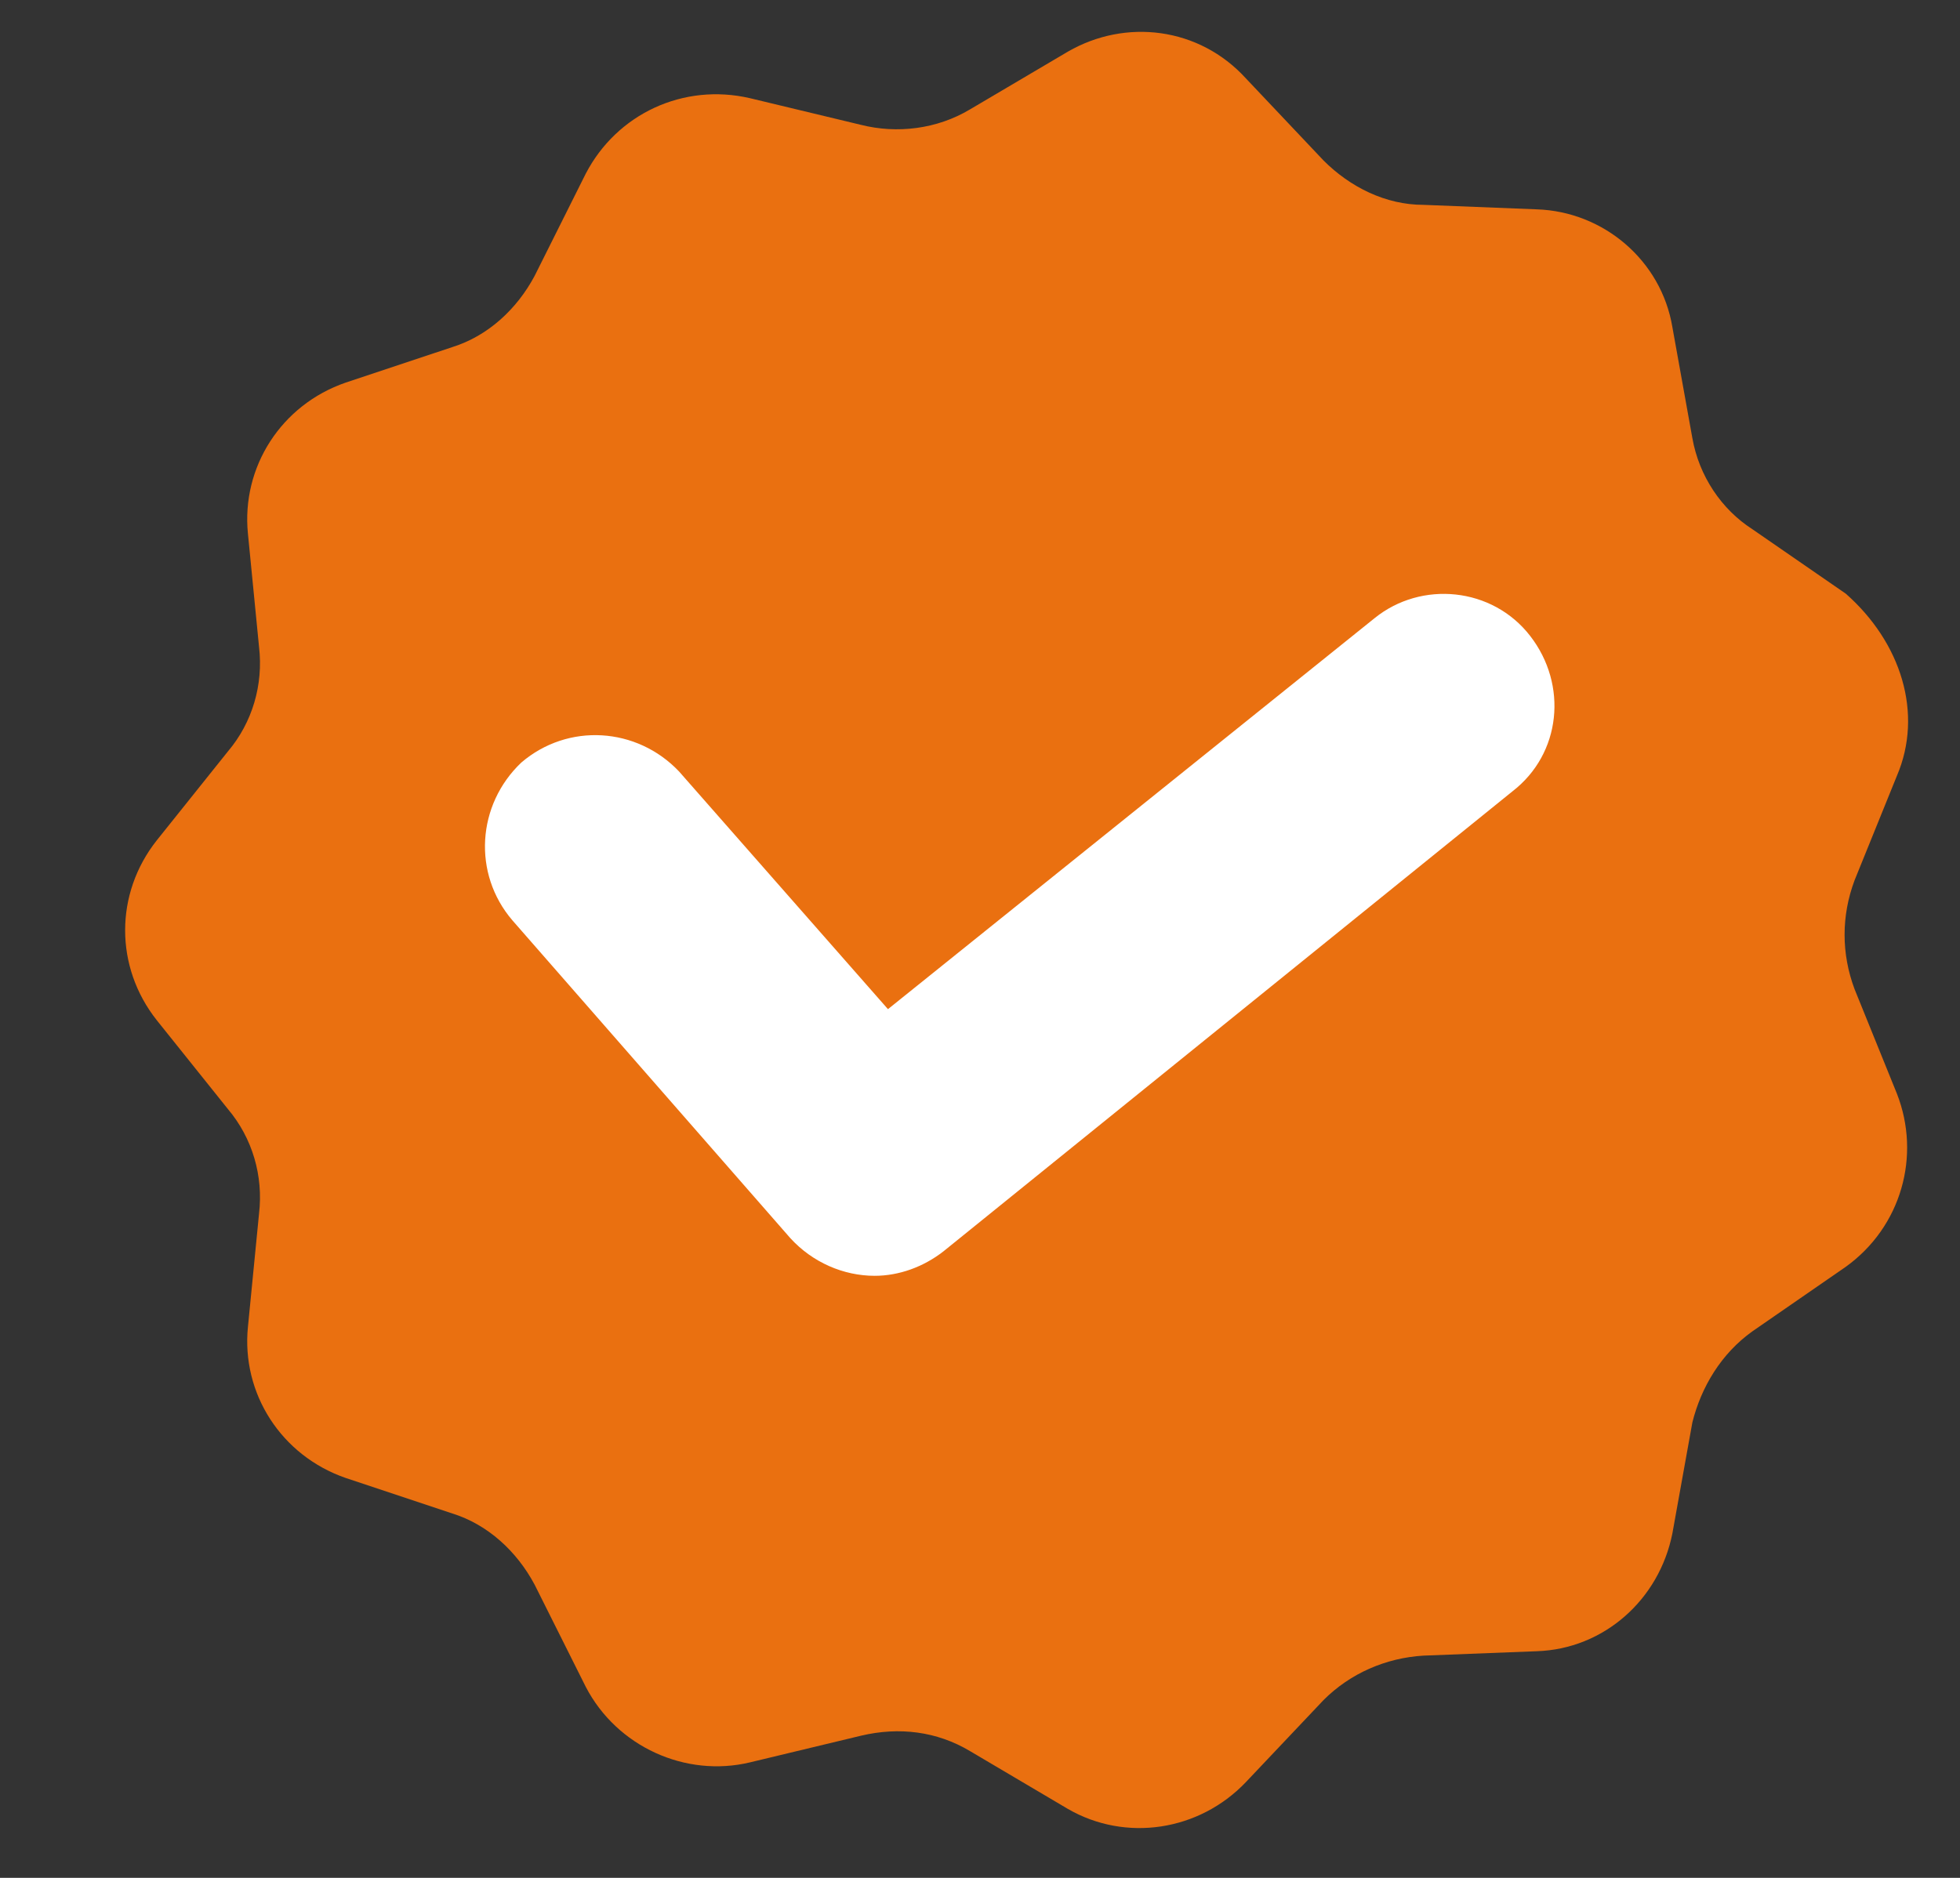 <svg width="24" height="23" viewBox="0 0 24 23" fill="none" xmlns="http://www.w3.org/2000/svg">
    <rect x="0" y="0" width="24" height="23" fill="#333333" stroke="none"/>
    <g clip-path="url(#clip0_79_107)">
        <g clip-path="url(#clip1_79_107)">
            <g clip-path="url(#clip2_79_107)">
                <path d="M23.227 9.503L22.709 10.782C22.546 11.217 22.546 11.68 22.709 12.115L23.227 13.394C23.526 14.156 23.281 15.027 22.601 15.516L21.458 16.306C21.077 16.578 20.832 16.986 20.723 17.421L20.478 18.782C20.315 19.598 19.635 20.197 18.818 20.224L17.43 20.278C16.968 20.306 16.532 20.496 16.206 20.823L15.254 21.829C14.682 22.428 13.784 22.564 13.077 22.156L11.879 21.448C11.471 21.204 11.009 21.149 10.546 21.258L9.185 21.585C8.396 21.775 7.553 21.394 7.172 20.659L6.546 19.408C6.328 19 5.974 18.673 5.539 18.537L4.233 18.102C3.444 17.829 2.954 17.067 3.036 16.251L3.172 14.863C3.226 14.401 3.09 13.938 2.791 13.584L1.92 12.496C1.403 11.843 1.403 10.945 1.92 10.292L2.791 9.203C3.09 8.85 3.226 8.387 3.172 7.924L3.036 6.537C2.954 5.72 3.444 4.958 4.233 4.686L5.539 4.251C5.974 4.115 6.328 3.788 6.546 3.38L7.172 2.128C7.553 1.394 8.369 1.013 9.185 1.203L10.546 1.53C10.981 1.639 11.471 1.584 11.879 1.339L13.077 0.632C13.784 0.224 14.682 0.332 15.254 0.958L16.206 1.965C16.532 2.292 16.968 2.509 17.43 2.509L18.818 2.564C19.635 2.591 20.342 3.19 20.478 4.006L20.723 5.367C20.805 5.829 21.077 6.237 21.458 6.482L22.601 7.271C23.281 7.87 23.553 8.741 23.227 9.503Z" fill="#EA7010"/>
                <path d="M10.71 15.626C10.329 15.626 9.948 15.462 9.676 15.163L6.274 11.272C5.784 10.7 5.839 9.857 6.383 9.34C6.955 8.85 7.798 8.904 8.315 9.449L10.873 12.36L16.832 7.571C17.404 7.108 18.274 7.19 18.737 7.789C19.2 8.387 19.118 9.231 18.519 9.693L11.553 15.326C11.308 15.517 11.009 15.626 10.71 15.626Z" fill="white"/>
            </g>
        </g>
    </g>
    <defs>
        <clipPath id="clip0_79_107">
            <rect width="23" height="22" fill="white" transform="translate(0.7 0.39)"/>
        </clipPath>
        <clipPath id="clip1_79_107">
            <rect width="23" height="22" fill="white" transform="translate(0.7 0.39)"/>
        </clipPath>
        <clipPath id="clip2_79_107">
            <rect width="23" height="22" fill="white" transform="translate(0.7 0.39)"/>
        </clipPath>
    </defs>
</svg>
